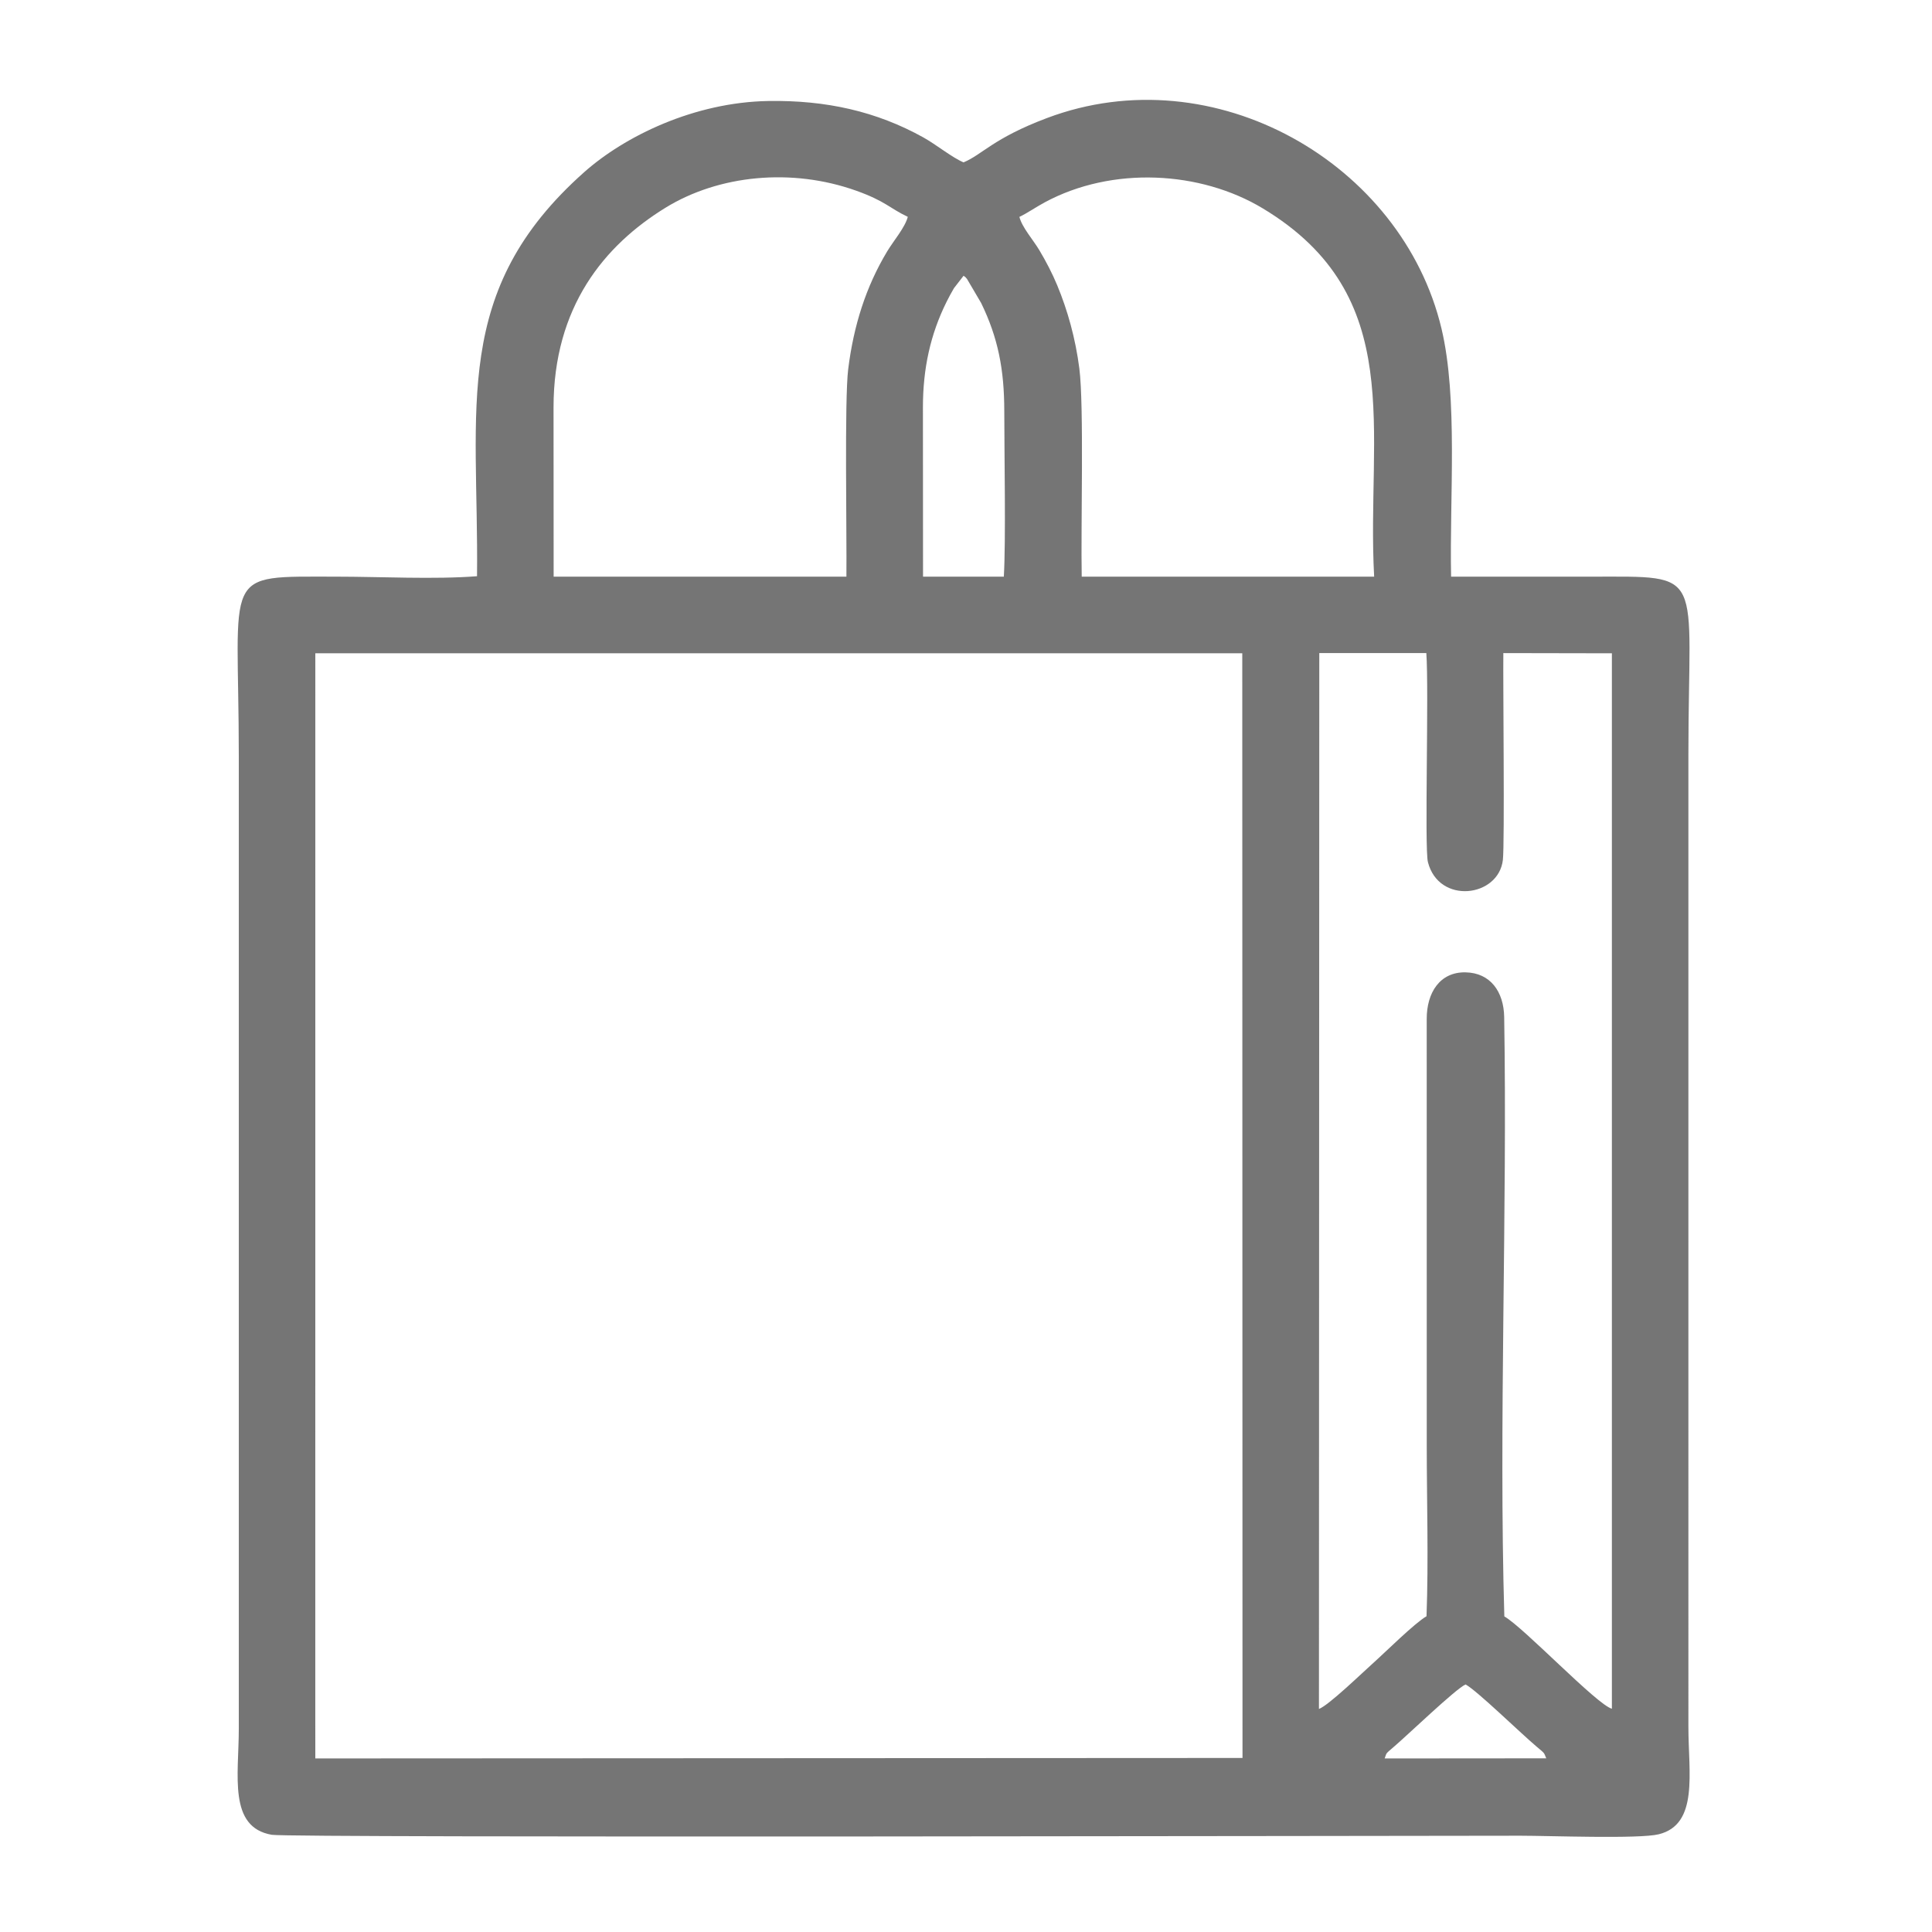 <?xml version="1.0" encoding="UTF-8"?> <!-- Creator: CorelDRAW 2019 (64-Bit) --> <svg xmlns="http://www.w3.org/2000/svg" xmlns:xlink="http://www.w3.org/1999/xlink" xmlns:xodm="http://www.corel.com/coreldraw/odm/2003" xml:space="preserve" width="50mm" height="50mm" style="shape-rendering:geometricPrecision; text-rendering:geometricPrecision; image-rendering:optimizeQuality; fill-rule:evenodd; clip-rule:evenodd" viewBox="0 0 5000 5000"> <defs> <style type="text/css"> <![CDATA[ .fil0 {fill:#757575} ]]> </style> </defs> <g id="Слой_x0020_1">  <g id="_3632320896"> <path class="fil0" d="M3792.83 4359.37c29.21,15.47 140.82,124.58 184.12,161.1 21.88,18.46 18.14,14.28 24.74,30.05l-418.19 0.33c5.97,-15.12 -0.26,-9.69 24.61,-30.84 33.69,-28.66 159.54,-149.63 184.72,-160.64zm-2976.85 36.67l0.08 -2705.31 2398.92 -0.11 0.62 2858.98 -2399.57 1.23 -0.05 -154.79zm2598.33 -2705.89l277.02 -0.03c6.98,95.04 -5.1,505.07 4.14,541.08 28.29,110.26 182.74,91.33 193.96,-5.71 4.9,-42.34 0.2,-460.43 1.21,-535.29l280.91 0.53 0 2731.48c-39.02,-10.52 -227.59,-209.95 -278.34,-238.93 -14.69,-497.52 8.02,-1047.02 -0.38,-1551.26 -1.09,-65.24 -35.51,-114.48 -100.26,-115.6 -66.28,-1.13 -100.31,52.73 -100.21,120.48l0.08 1102.57c0,145.34 4.81,299.01 -0.61,443.32 -31.14,18.13 -105.51,92.15 -138.1,121.24 -27.13,24.22 -115.6,109.85 -140.3,118.71l0.88 -2732.59zm-1025.79 -635.76c0,-100.27 19.18,-188.91 61.27,-273.42 6.29,-12.63 11.39,-21.9 18.99,-35.1l24.92 -32.22c7.23,5.38 2.74,1.48 8.99,8.4l36.56 62.25c43.69,89.81 59.8,172.14 59.81,279.89 0.01,105.92 4.28,336.42 -1.18,428.2l-209.09 0 -0.27 -438zm249.67 -493.09c20.97,-9.97 41.56,-24.66 65.41,-37.53 174.68,-94.29 403.13,-81.74 564.63,15.62 376.32,226.86 267.52,575.51 288.06,953l-756.82 0c-2.58,-125.86 6.22,-442.54 -6.13,-538.73 -9.99,-77.8 -30.26,-150.28 -57.45,-215.77 -12.74,-30.69 -29.25,-62.26 -46.2,-90.6 -16.44,-27.48 -44.32,-58.21 -51.5,-85.99zm-1205.63 493.09c0,-260.57 131.53,-419.38 289.64,-516.71 138.17,-85.05 326.9,-103.63 493.46,-44.22 76.21,27.18 86.37,45.37 133.71,67.73 -6.94,27.23 -37.03,62.22 -53.33,89.31 -55.12,91.64 -86.93,192.33 -100.92,304.96 -9.8,78.83 -3.44,425.37 -4.6,536.88l-757.69 0.05 -0.27 -438zm-198 436.85c-109.52,8.61 -250.59,1.15 -363.54,1.15 -302.52,0 -253.01,-20.37 -253.01,463.56l0 2518.49c0,119.53 -27.92,254.55 85.41,274 48.57,8.34 2964.14,2.38 3231.57,2.38 72.37,0 306.32,8.77 357.46,-3.66 104.32,-25.35 77.11,-159.62 77.12,-277.62l-0.01 -2518.49c0,-479.31 48.79,-458.66 -253.18,-458.66 -120.31,0 -240.63,0 -360.95,0 -4.23,-206.05 18.25,-460.95 -24.88,-642.16 -101.78,-427.65 -587.84,-708.02 -1021.25,-544.66 -138.99,52.39 -166.57,94.11 -215.6,114.63 -29.8,-12.48 -70.56,-45.95 -104.08,-64.58 -121.46,-67.51 -251.78,-96.66 -400.86,-94.26 -192.26,3.1 -372.14,91.13 -476.88,184.18 -345.43,306.83 -272.72,607.64 -277.32,1045.7z"></path> </g> </g> <g id="Слой_x0020_1_0">  </g> </svg> 